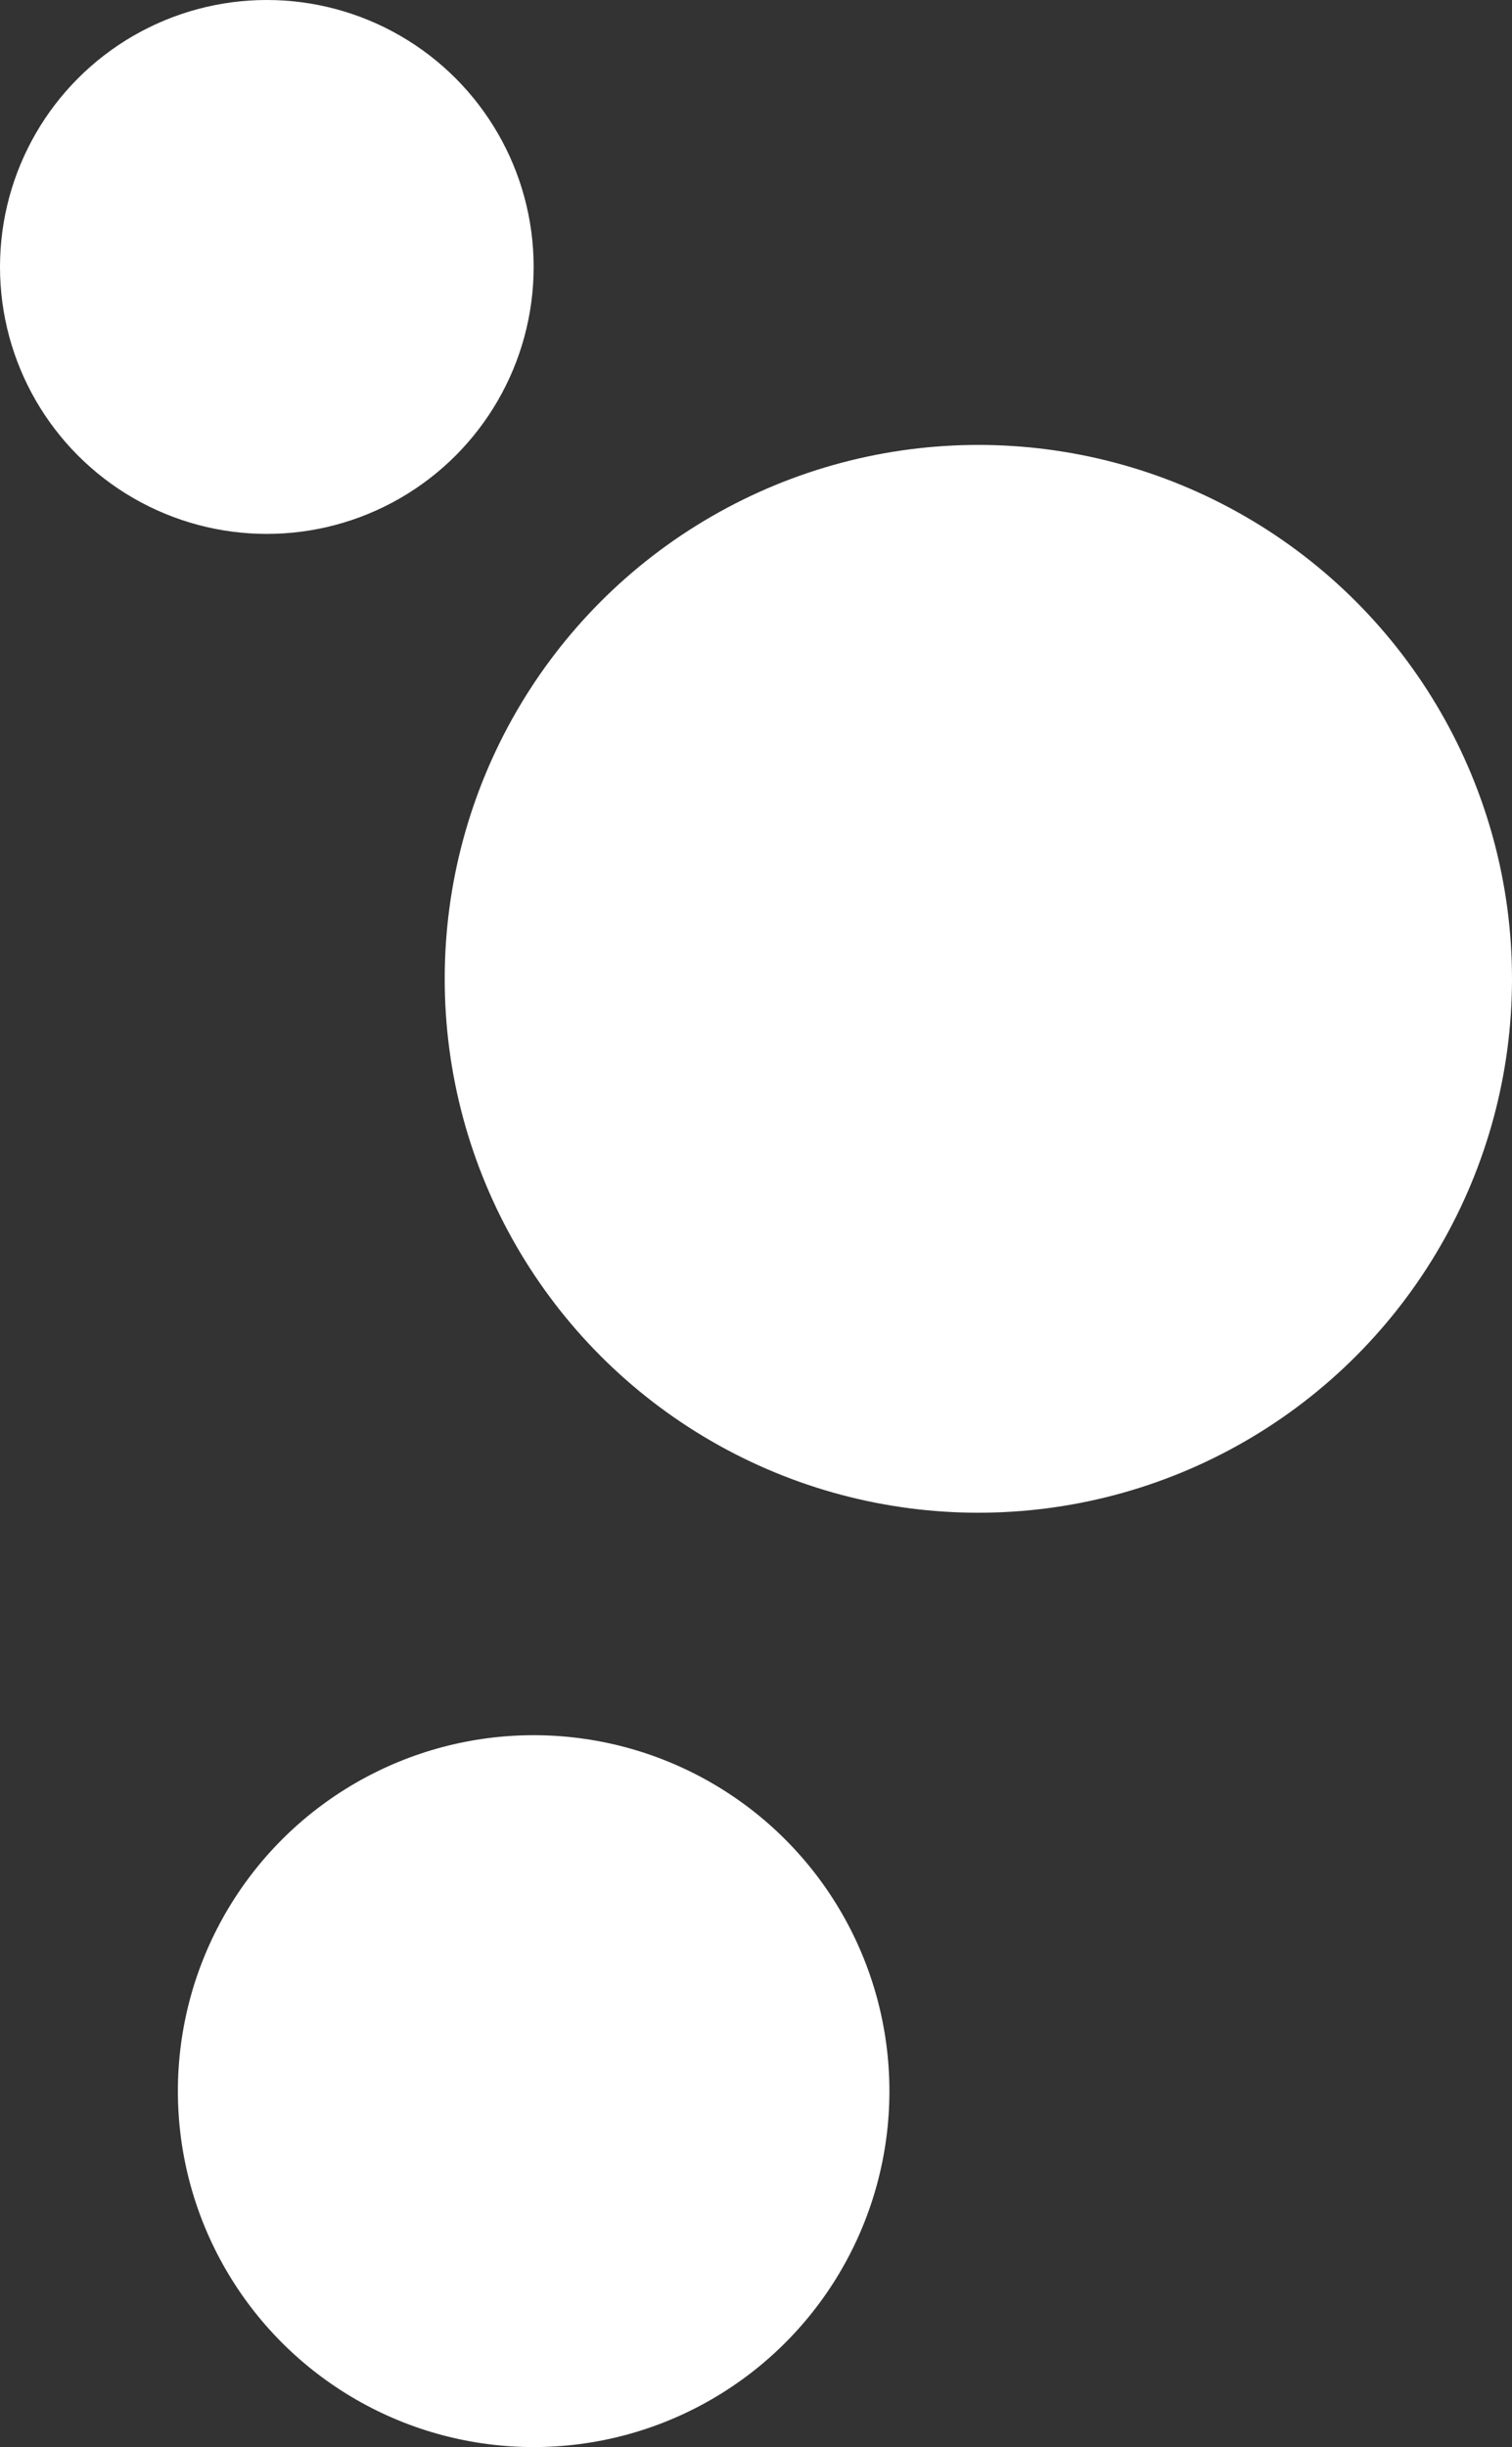 <?xml version="1.0" encoding="UTF-8"?><svg id="_レイヤー_2" xmlns="http://www.w3.org/2000/svg" viewBox="0 0 68 110"><rect x="0" y="0" width="68" height="110" fill="#333333" stroke="none"/><defs><style>.cls-1{fill:#fff;}</style></defs><g id="MV"><circle class="cls-1" cx="44" cy="44" r="24"/><circle class="cls-1" cx="12" cy="12" r="12"/><circle class="cls-1" cx="24" cy="94" r="16"/></g></svg>